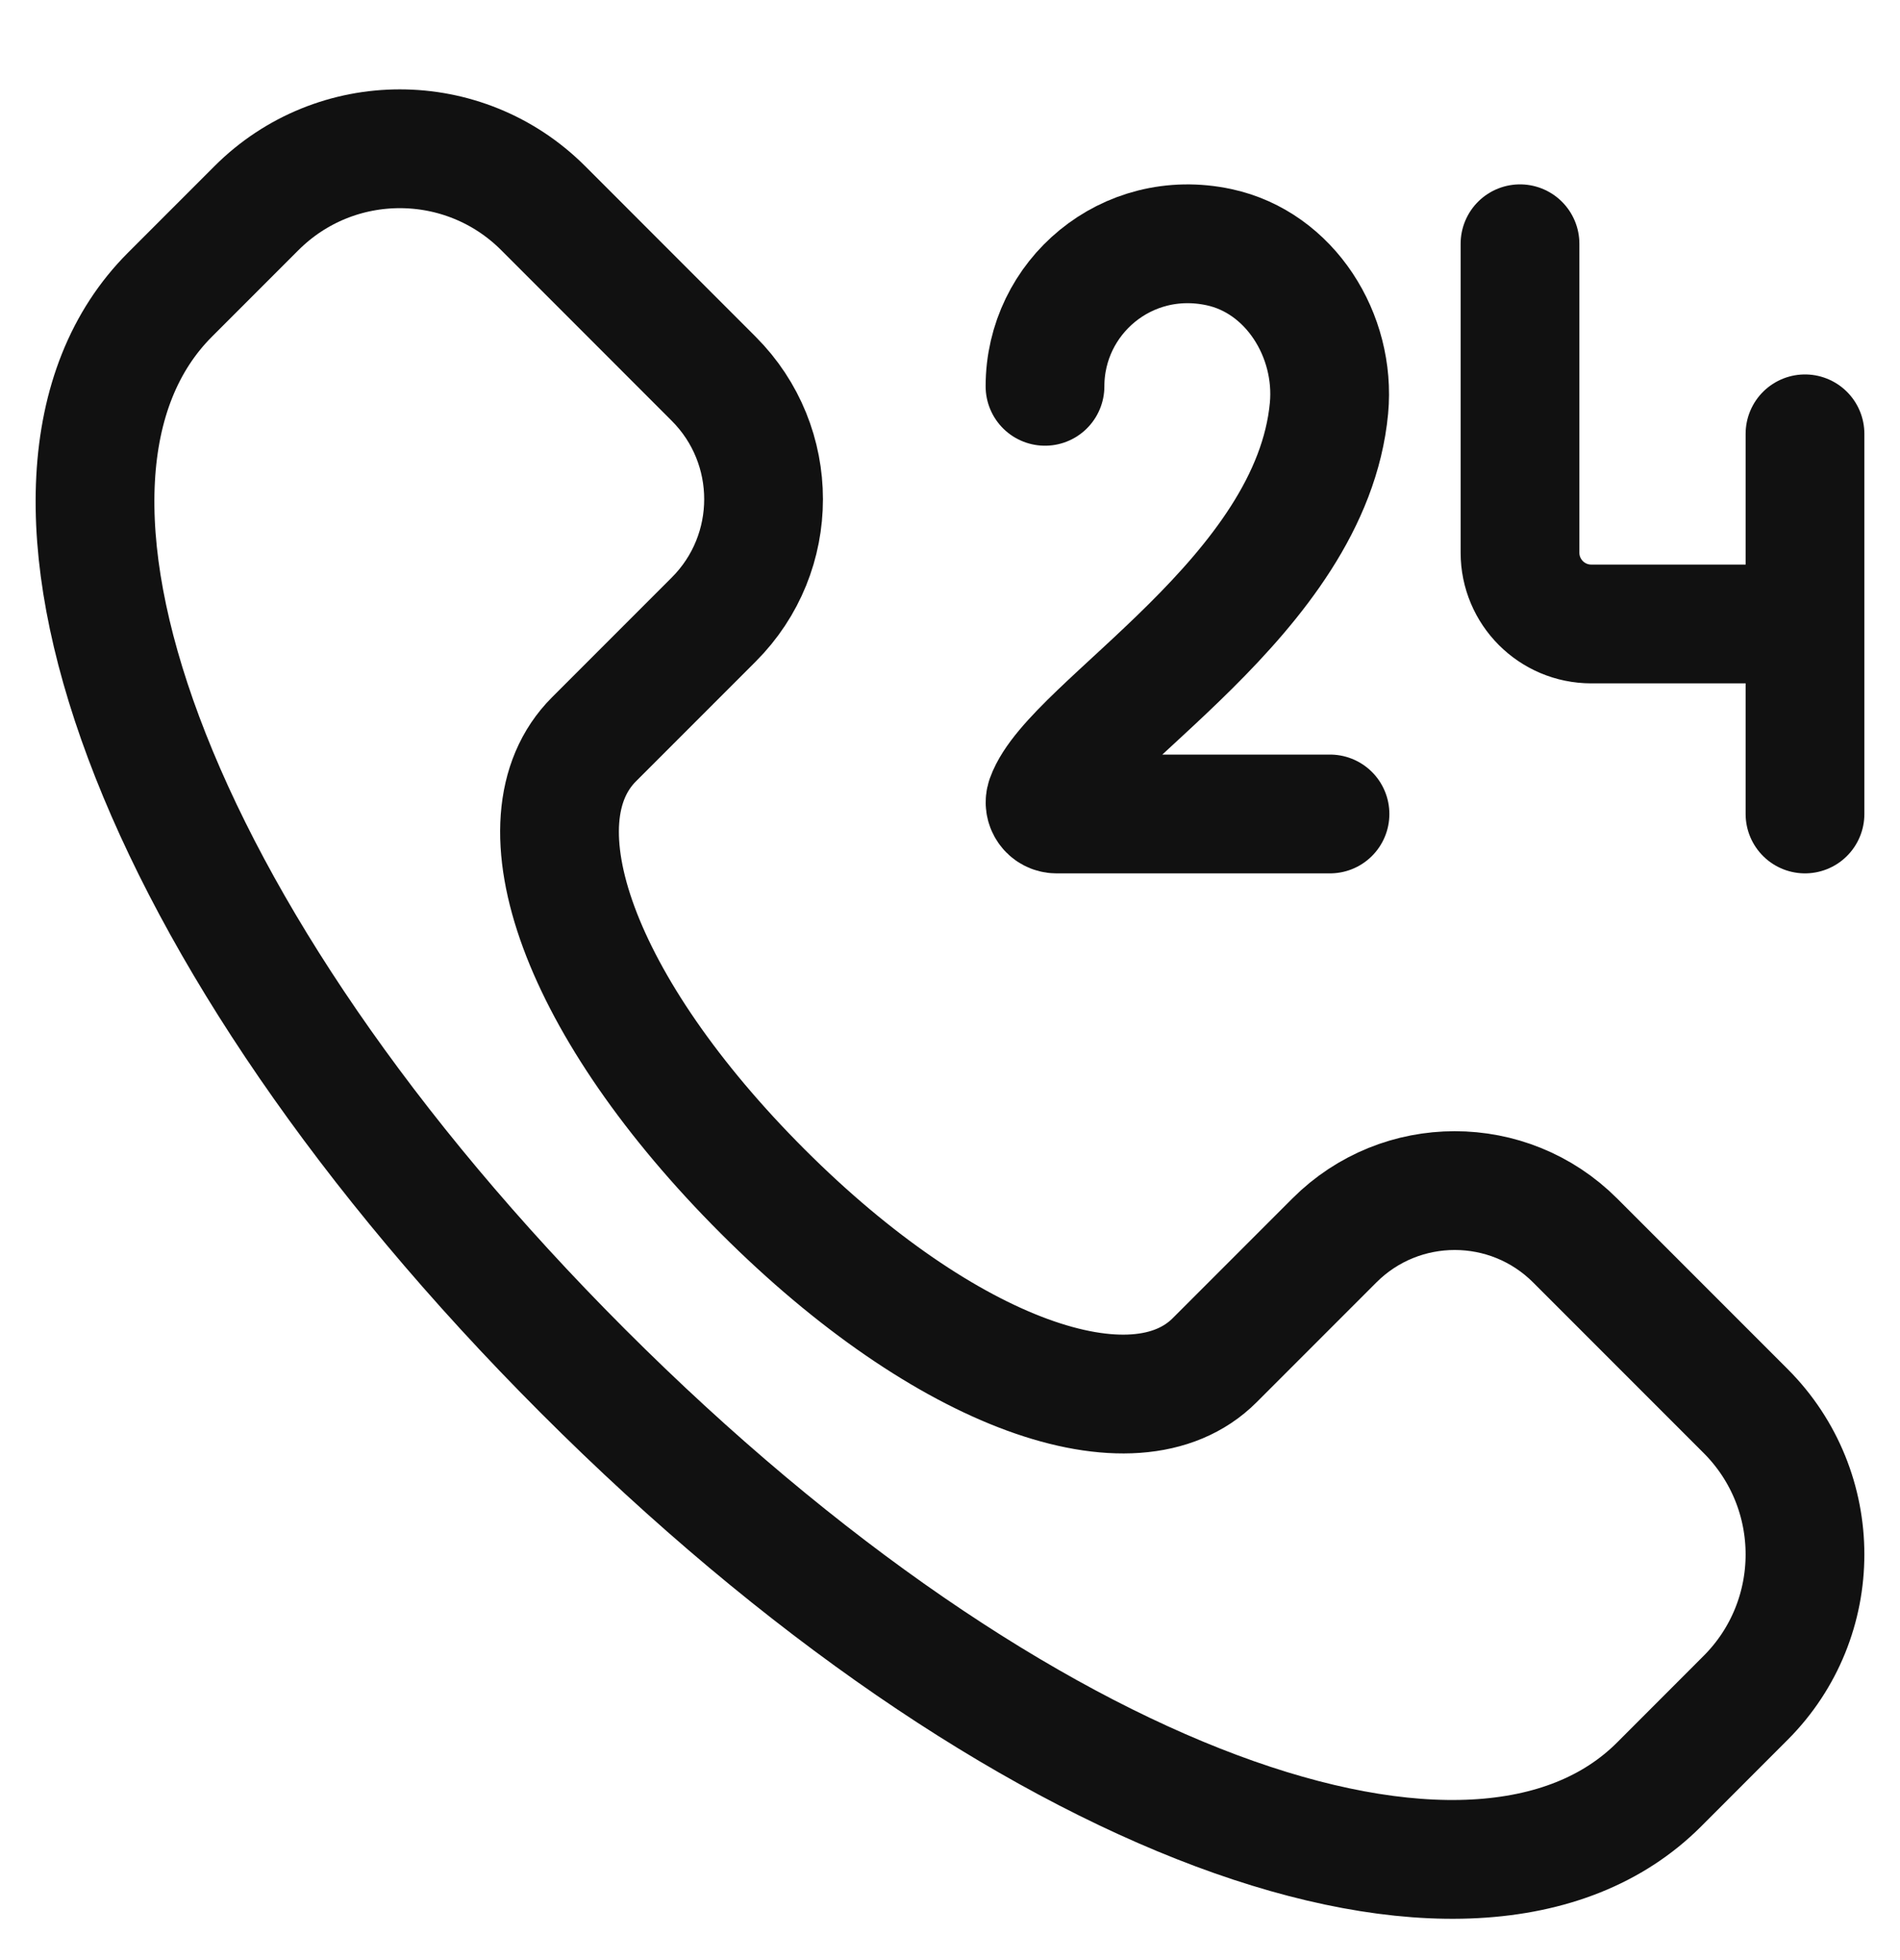 <svg width="32" height="33" viewBox="0 0 32 33" fill="none" xmlns="http://www.w3.org/2000/svg">
<g clip-path="url(#clip0_722_8085)">
<path d="M30.4 10.505H26.8C26.137 10.505 25.6 9.967 25.6 9.304V4.104M30.4 7.304V13.704" stroke="#111111" stroke-width="2" stroke-linecap="round" stroke-linejoin="round"/>
<path d="M17.6 6.504C17.6 5.006 18.973 3.829 20.529 4.161C21.729 4.417 22.497 5.651 22.383 6.873C22.087 10.028 18.052 12.215 17.613 13.44C17.567 13.569 17.659 13.704 17.795 13.704H22.4" stroke="#111111" stroke-width="2" stroke-linecap="round" stroke-linejoin="round"/>
<path fill-rule="evenodd" clip-rule="evenodd" d="M29.4 23.756C29.023 23.379 27.648 22.003 26.528 20.884C25.408 19.765 23.593 19.765 22.474 20.884C21.354 22.003 20.754 22.605 20.457 22.901C19.102 24.256 15.934 23.146 12.845 20.058C9.756 16.97 8.624 13.828 10.004 12.447C10.23 12.221 10.901 11.551 12.02 10.431C13.14 9.312 13.14 7.497 12.02 6.377C10.901 5.258 10.483 4.838 9.149 3.505C7.815 2.171 5.653 2.171 4.319 3.505C4.057 3.766 3.135 4.689 2.862 4.962C-0.227 8.051 2.454 15.719 9.82 23.086C17.185 30.452 24.854 33.131 27.943 30.043C28.107 29.879 29.129 28.856 29.4 28.585C30.733 27.251 30.733 25.089 29.4 23.756Z" stroke="#111111" stroke-width="2" stroke-linecap="round" stroke-linejoin="round"/>
</g>
<defs>
<clipPath id="clip0_722_8085">
<rect width="32" height="32" fill="white" transform="translate(0 0.904)"/>
</clipPath>
</defs>
</svg>
